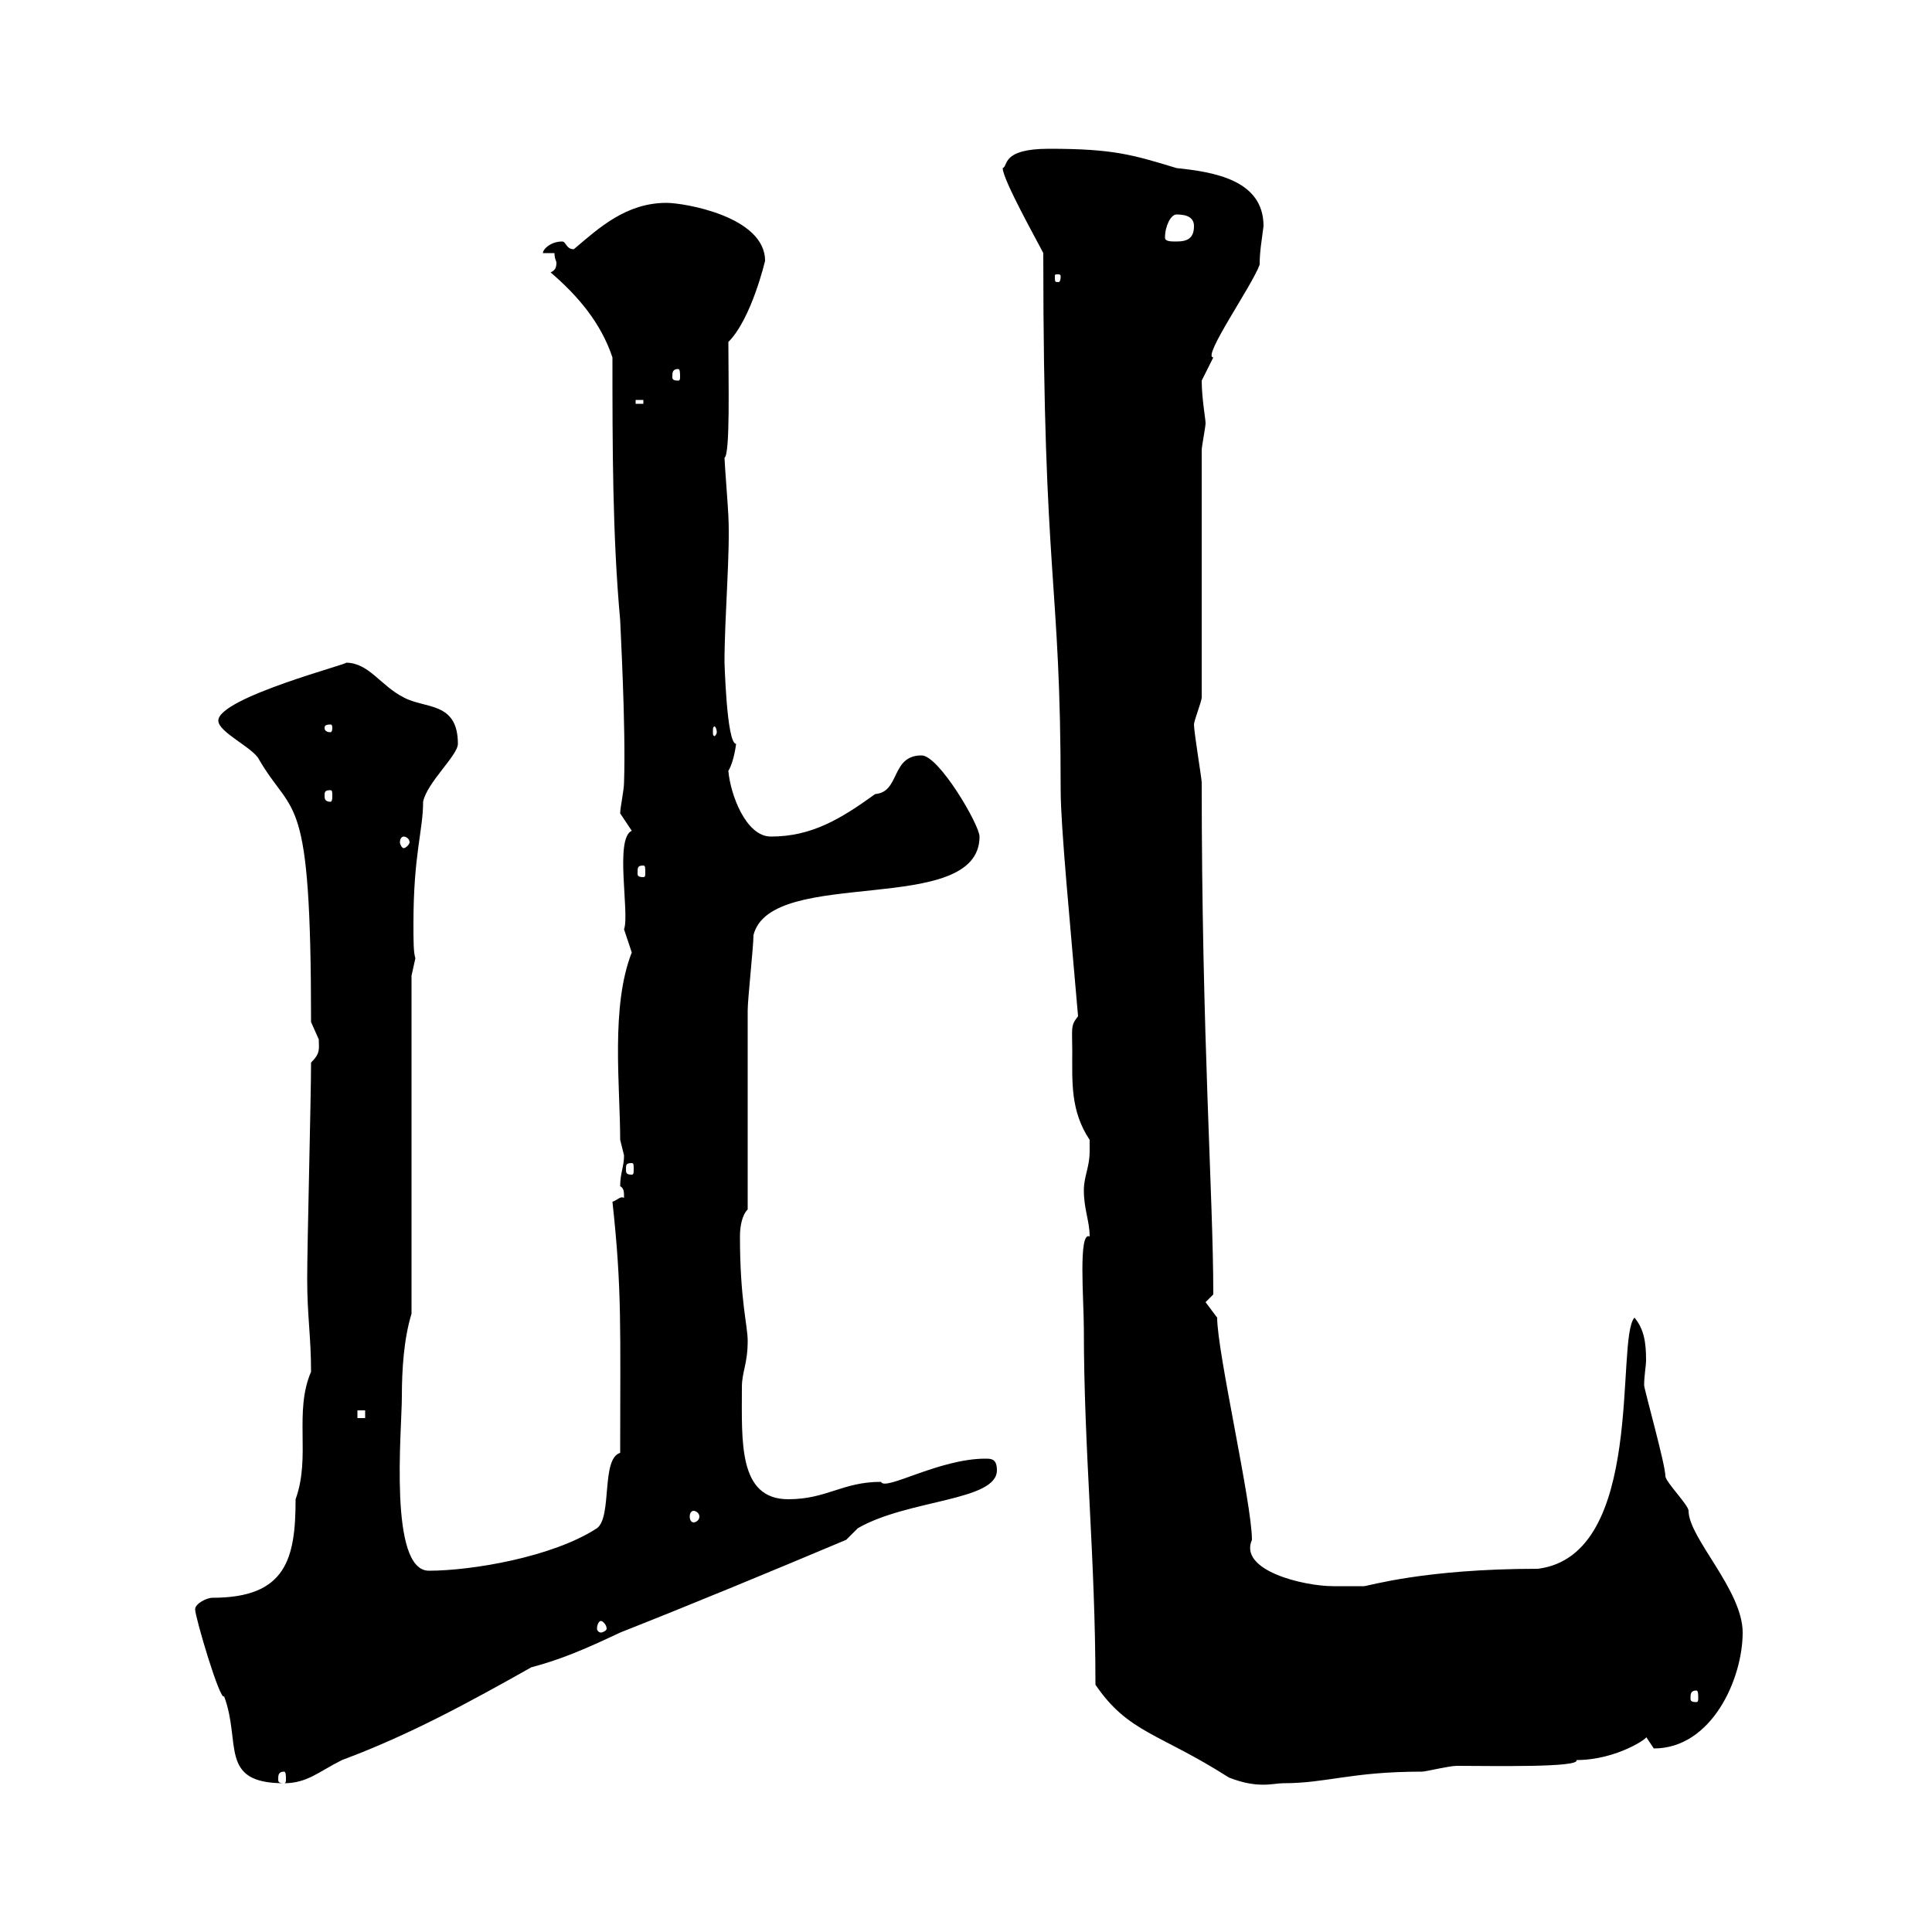 <svg xmlns="http://www.w3.org/2000/svg" xmlns:xlink="http://www.w3.org/1999/xlink" width="300" height="300"><path d="M30.30 249.90C30.30 251.10 34.20 264.30 34.80 263.40C37.50 270.60 33.90 276.90 44.10 276.90C47.70 276.90 49.50 275.10 53.10 273.30C63.60 269.40 72.90 264.30 82.50 258.90C87 257.70 90.60 256.20 96.30 253.50C107.70 249 120 243.90 131.40 239.10L133.20 237.30C141 232.80 154.80 233.10 154.80 228.30C154.80 226.50 153.90 226.50 153 226.50C145.80 226.50 137.40 231.60 136.80 230.10C130.80 230.10 128.40 232.80 122.40 232.80C114.60 232.80 115.20 223.80 115.20 215.40C115.20 213 116.10 211.80 116.10 208.20C116.10 205.80 114.90 201.90 114.90 192C114.90 190.50 115.20 188.70 116.10 187.80C116.10 183 116.10 161.40 116.10 156.90C116.10 155.10 117 147 117 145.20C119.70 134.40 152.10 142.50 152.10 129.90C152.10 128.10 145.80 117.30 143.10 117.30C138.30 117.30 139.80 123 135.90 123.30C130.50 127.20 126 129.90 119.70 129.90C115.80 129.90 113.40 123.30 113.10 119.70C114 118.20 114.30 115.50 114.30 115.50C112.80 115.50 112.50 102.30 112.50 102.90C112.50 95.70 113.40 85.80 113.10 80.10C113.10 79.50 112.50 71.70 112.50 71.10C113.40 70.50 113.10 59.10 113.10 53.10C116.70 49.50 118.80 40.50 118.80 40.50C118.80 33.60 106.20 31.50 103.50 31.50C97.20 31.50 93 35.40 89.10 38.70C87.90 38.70 87.90 37.50 87.30 37.50C85.50 37.50 84.30 38.70 84.30 39.30L86.10 39.30C86.10 40.20 86.40 40.50 86.40 40.80C86.40 41.70 86.10 42 85.50 42.30C89.70 45.90 93.30 50.10 95.10 55.50C95.10 69.30 95.10 83.10 96.30 96.30C96.30 96.90 97.20 112.80 96.90 121.50C96.90 122.70 96.30 125.40 96.30 126.30C96.30 126.30 98.10 129 98.10 129C95.40 130.20 97.80 141.90 96.90 144.30C96.90 144.30 98.10 147.90 98.10 147.90C94.80 156.30 96.30 168.60 96.30 177C96.30 177 96.90 179.40 96.90 179.40C96.90 181.20 96.30 182.10 96.30 184.20C96.90 184.50 96.90 185.10 96.90 186C96.30 185.70 96 186.30 95.10 186.60C96.60 200.40 96.30 206.10 96.30 225.60C93.30 226.50 95.10 235.50 92.70 237.30C85.80 241.80 73.20 243.90 66.60 243.90C60.30 243.90 62.40 222 62.40 216.90C62.40 212.70 62.70 207.90 63.90 204L63.90 151.50L64.50 148.80C64.20 147.90 64.20 146.10 64.20 143.40C64.20 132.60 65.70 129 65.70 124.50C66.30 121.50 71.10 117.30 71.10 115.50C71.10 108.90 66 110.10 62.70 108.30C59.10 106.50 57.30 102.90 53.70 102.90C54.90 102.90 33.90 108.30 33.90 111.90C33.90 113.70 39.30 116.10 40.20 117.90C45.60 127.20 48.30 122.10 48.30 158.70C48.30 158.70 49.50 161.40 49.50 161.40C49.50 162.90 49.80 163.50 48.30 165C48.30 170.40 47.70 193.20 47.70 198.60C47.70 204.30 48.30 207.60 48.30 213C45.60 219.30 48.30 226.20 45.90 232.80C45.90 242.10 44.40 248.10 33 248.10C32.10 248.10 30.30 249 30.30 249.90ZM170.10 261.60C175.20 269.10 180 269.10 190.80 276C195.30 277.80 197.70 276.90 199.20 276.90C206.10 276.90 209.70 275.10 220.80 275.10C221.40 275.10 225 274.20 226.20 274.20C231.60 274.20 245.40 274.50 244.80 273.30C251.10 273.30 256.20 269.70 255.60 269.70C255.60 269.70 256.80 271.50 256.80 271.50C265.80 271.50 270.60 260.70 270.60 253.50C270.60 246.90 262.20 238.80 262.20 234.60C262.20 233.70 258.60 230.10 258.60 229.20C258.60 227.40 255.30 215.70 255.30 215.10C255.30 213.60 255.60 212.10 255.60 211.20C255.60 208.50 255.30 206.40 253.80 204.60C250.80 207.90 255.60 241.50 238.80 243.60C221.10 243.60 212.40 246.30 211.80 246.30C211.50 246.30 208.50 246.30 207 246.30C202.50 246.30 192.30 243.90 194.40 239.10C194.40 233.40 189 210 189 204.60L187.20 202.20L188.40 201C188.40 185.70 186.60 161.40 186.60 121.50C186.60 120.90 185.40 113.70 185.40 112.50C185.40 111.90 186.60 108.90 186.60 108.30L186.60 69.90C186.60 69.30 187.20 66.30 187.20 65.70C187.20 65.10 186.60 61.80 186.60 59.10C186.60 59.10 188.40 55.50 188.40 55.50C186.60 55.50 194.40 44.40 195.60 41.10C195.60 39 195.90 37.50 196.20 35.10C196.20 27.90 188.40 26.70 182.70 26.10C175.80 24 172.80 23.10 162.90 23.10C155.40 23.10 156.60 25.80 155.70 26.10C155.70 27.90 161.10 37.50 162 39.30C162 90.90 164.70 89.40 164.70 122.70C164.70 128.40 166.20 143.70 167.40 157.80C166.20 159.30 166.50 159.60 166.50 163.20C166.50 168 166.20 172.50 169.20 177C169.20 177 169.20 177.60 169.20 178.80C169.20 181.20 168.30 182.70 168.30 184.80C168.30 187.80 169.20 189.60 169.20 192C167.40 191.10 168.30 201.90 168.30 206.40C168.30 225.30 170.10 241.80 170.10 261.60ZM44.10 275.10C44.40 275.10 44.40 275.70 44.40 276.30C44.40 276.60 44.40 276.90 44.10 276.90C43.20 276.90 43.20 276.60 43.20 276.30C43.20 275.70 43.20 275.10 44.10 275.10ZM263.40 262.50C263.70 262.50 263.70 263.10 263.70 263.70C263.70 264 263.70 264.30 263.40 264.30C262.50 264.30 262.50 264 262.50 263.70C262.50 263.10 262.50 262.50 263.40 262.50ZM93.30 251.70C93.60 251.70 94.20 252.30 94.20 252.90C94.20 253.20 93.60 253.50 93.30 253.50C93 253.50 92.70 253.20 92.70 252.90C92.70 252.30 93 251.70 93.30 251.70ZM107.70 234.60C108 234.60 108.60 234.90 108.60 235.50C108.60 236.10 108 236.40 107.70 236.40C107.40 236.40 107.10 236.10 107.10 235.50C107.10 234.90 107.40 234.60 107.70 234.60ZM55.50 219L56.70 219L56.70 220.20L55.50 220.20ZM98.10 180.60C98.40 180.60 98.40 180.90 98.40 181.50C98.40 182.10 98.40 182.40 98.10 182.40C97.20 182.40 97.20 182.10 97.20 181.50C97.20 180.90 97.20 180.60 98.10 180.60ZM99.90 134.40C100.20 134.40 100.20 134.70 100.20 135.60C100.20 135.90 100.20 136.20 99.90 136.20C99 136.20 99 135.90 99 135.60C99 134.70 99 134.40 99.90 134.40ZM62.70 129.90C63 129.90 63.60 130.20 63.60 130.80C63.60 131.10 63 131.70 62.70 131.70C62.40 131.70 62.10 131.10 62.10 130.80C62.10 130.20 62.40 129.90 62.70 129.90ZM51.30 122.70C51.60 122.70 51.60 123 51.60 123.60C51.60 123.90 51.60 124.50 51.30 124.50C50.40 124.50 50.40 123.90 50.40 123.60C50.40 123 50.40 122.70 51.30 122.70ZM51.30 112.50C51.60 112.50 51.60 112.80 51.60 113.10C51.60 113.10 51.60 113.70 51.30 113.70C50.40 113.70 50.40 113.10 50.40 113.10C50.40 112.80 50.40 112.50 51.30 112.50ZM111.30 113.70C111.30 114 111 114.30 111 114.30C110.70 114.30 110.70 114 110.70 113.70C110.70 113.10 110.70 112.80 111 112.80C111 112.80 111.30 113.10 111.30 113.70ZM98.70 62.10L99.90 62.10L99.90 62.70L98.70 62.70ZM105.30 57.30C105.60 57.30 105.60 57.90 105.60 58.50C105.60 58.80 105.60 59.10 105.30 59.10C104.40 59.10 104.40 58.80 104.40 58.50C104.40 57.90 104.40 57.30 105.30 57.30ZM164.70 42.90C164.70 43.80 164.40 43.80 164.40 43.80C163.80 43.80 163.80 43.80 163.80 42.90C163.80 42.60 163.80 42.60 164.40 42.60C164.40 42.60 164.70 42.60 164.70 42.90ZM180.90 36.90C180.90 35.10 181.80 33.30 182.70 33.30C184.50 33.30 185.40 33.90 185.40 35.10C185.40 36.90 184.50 37.50 182.70 37.50C181.80 37.50 180.90 37.50 180.90 36.90Z"/></svg>